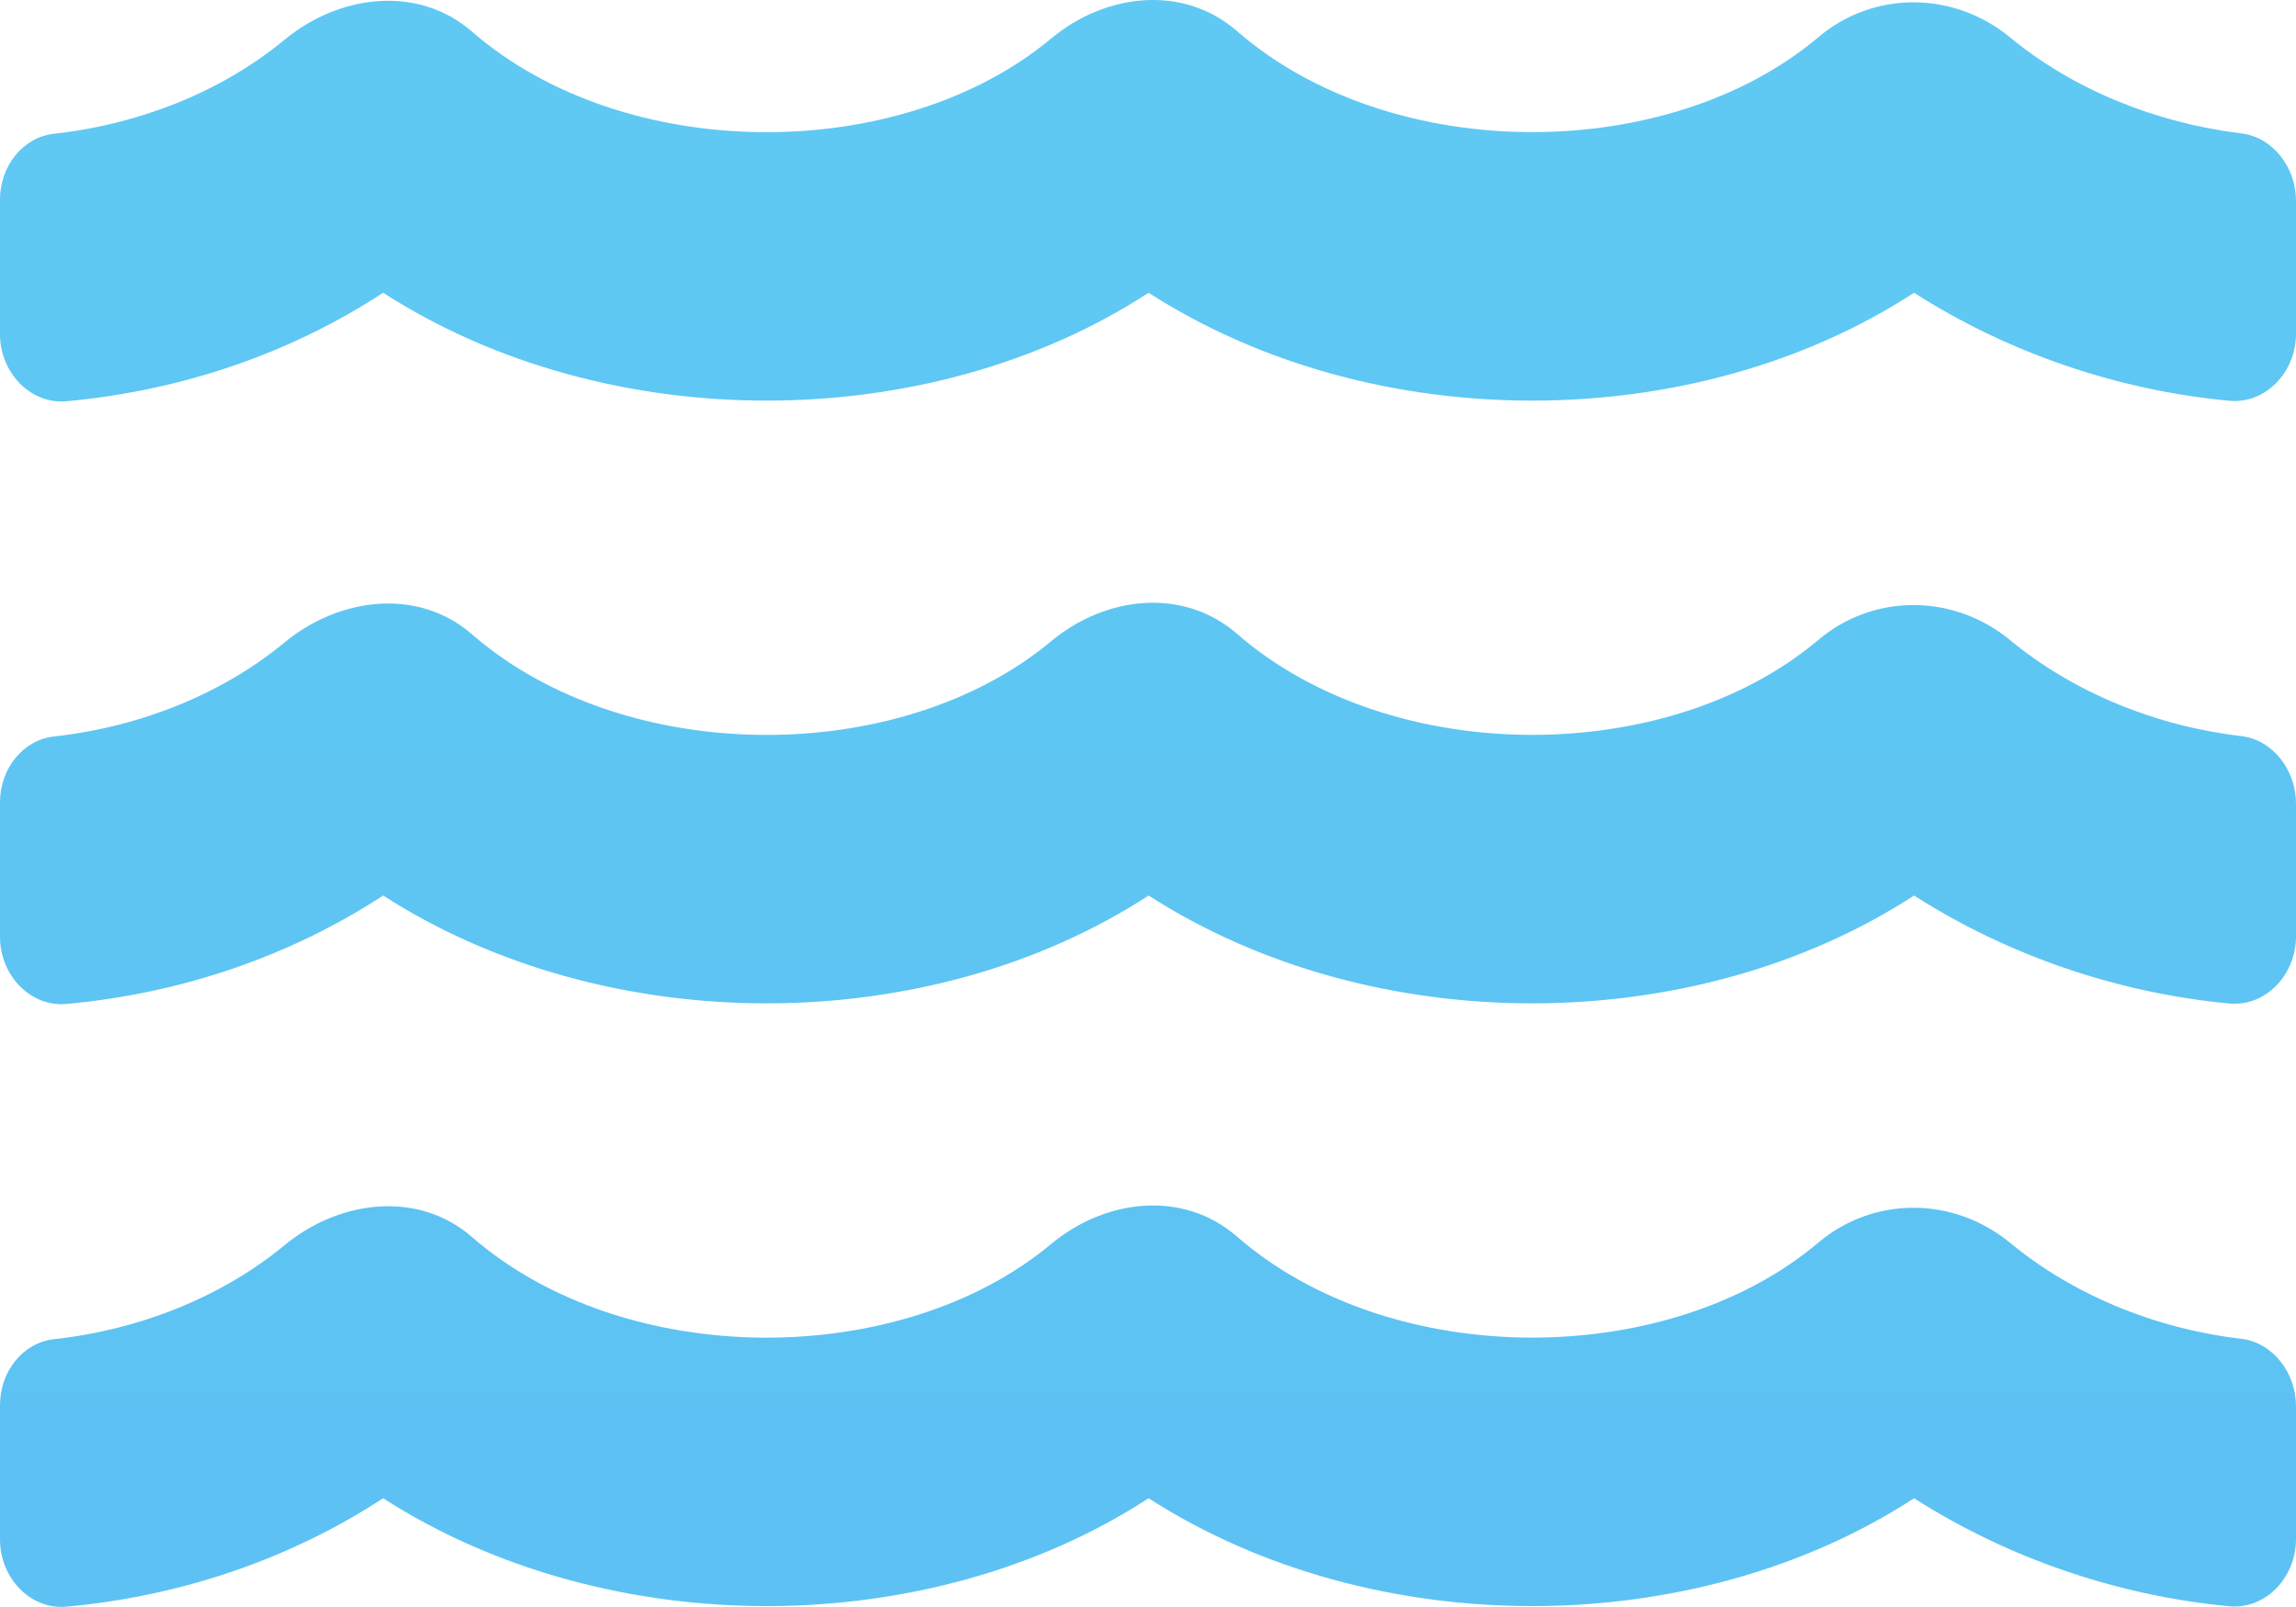 <?xml version="1.0" encoding="UTF-8"?> <svg xmlns="http://www.w3.org/2000/svg" viewBox="0 0 40.493 28.343" fill="none"><path d="M39.523 23.614C38.011 23.437 36.562 22.839 35.452 21.923C34.46 21.104 33.047 21.089 32.063 21.923C29.398 24.168 24.525 24.168 21.818 21.813C20.869 20.986 19.498 21.141 18.534 21.946C15.863 24.168 11.018 24.16 8.325 21.82C7.376 20.993 5.984 21.163 5.013 21.968C3.923 22.868 2.482 23.452 0.956 23.621C0.401 23.68 0 24.197 0 24.781V27.158C0 27.83 0.534 28.398 1.174 28.339C3.199 28.154 5.119 27.497 6.757 26.427C10.73 28.981 16.39 28.945 20.257 26.427C24.23 28.981 29.89 28.945 33.757 26.427C35.395 27.475 37.336 28.147 39.319 28.332C39.959 28.391 40.493 27.822 40.493 27.15V24.817C40.5 24.227 40.092 23.68 39.523 23.614ZM39.523 12.983C38.011 12.806 36.562 12.208 35.452 11.292C34.46 10.473 33.047 10.458 32.063 11.292C29.398 13.537 24.525 13.537 21.818 11.181C20.869 10.355 19.498 10.51 18.534 11.314C15.863 13.537 11.018 13.529 8.325 11.189C7.376 10.362 5.984 10.532 5.013 11.336C3.923 12.237 2.482 12.82 0.956 12.99C0.401 13.049 0 13.566 0 14.149V16.527C0 17.198 0.534 17.767 1.174 17.708C3.199 17.523 5.119 16.866 6.757 15.796C10.73 18.35 16.39 18.313 20.257 15.796C24.23 18.35 29.89 18.313 33.757 15.796C35.395 16.844 37.336 17.516 39.319 17.7C39.959 17.759 40.493 17.191 40.493 16.519V14.186C40.5 13.596 40.092 13.049 39.523 12.983ZM39.523 2.352C38.011 2.167 36.562 1.576 35.452 0.661C34.46 -0.159 33.047 -0.173 32.063 0.661C29.398 2.905 24.525 2.905 21.818 0.55C20.869 -0.277 19.498 -0.122 18.534 0.683C15.863 2.905 11.018 2.898 8.325 0.558C7.376 -0.269 5.984 -0.1 5.013 0.705C3.923 1.606 2.482 2.189 0.956 2.359C0.401 2.418 0 2.935 0 3.518V5.895C0 6.567 0.534 7.136 1.174 7.077C3.199 6.892 5.119 6.235 6.757 5.164C10.73 7.719 16.39 7.682 20.257 5.164C24.23 7.719 29.89 7.682 33.757 5.164C35.395 6.213 37.336 6.885 39.319 7.069C39.959 7.128 40.493 6.56 40.493 5.888V3.555C40.5 2.964 40.092 2.418 39.523 2.352Z" fill="url(#paint0_linear_31_1620)"></path><defs><linearGradient id="paint0_linear_31_1620" x1="81" y1="0" x2="81" y2="113.393" gradientUnits="userSpaceOnUse"><stop stop-color="#5FC9F3"></stop><stop offset="1" stop-color="#55ABF5"></stop></linearGradient></defs></svg> 